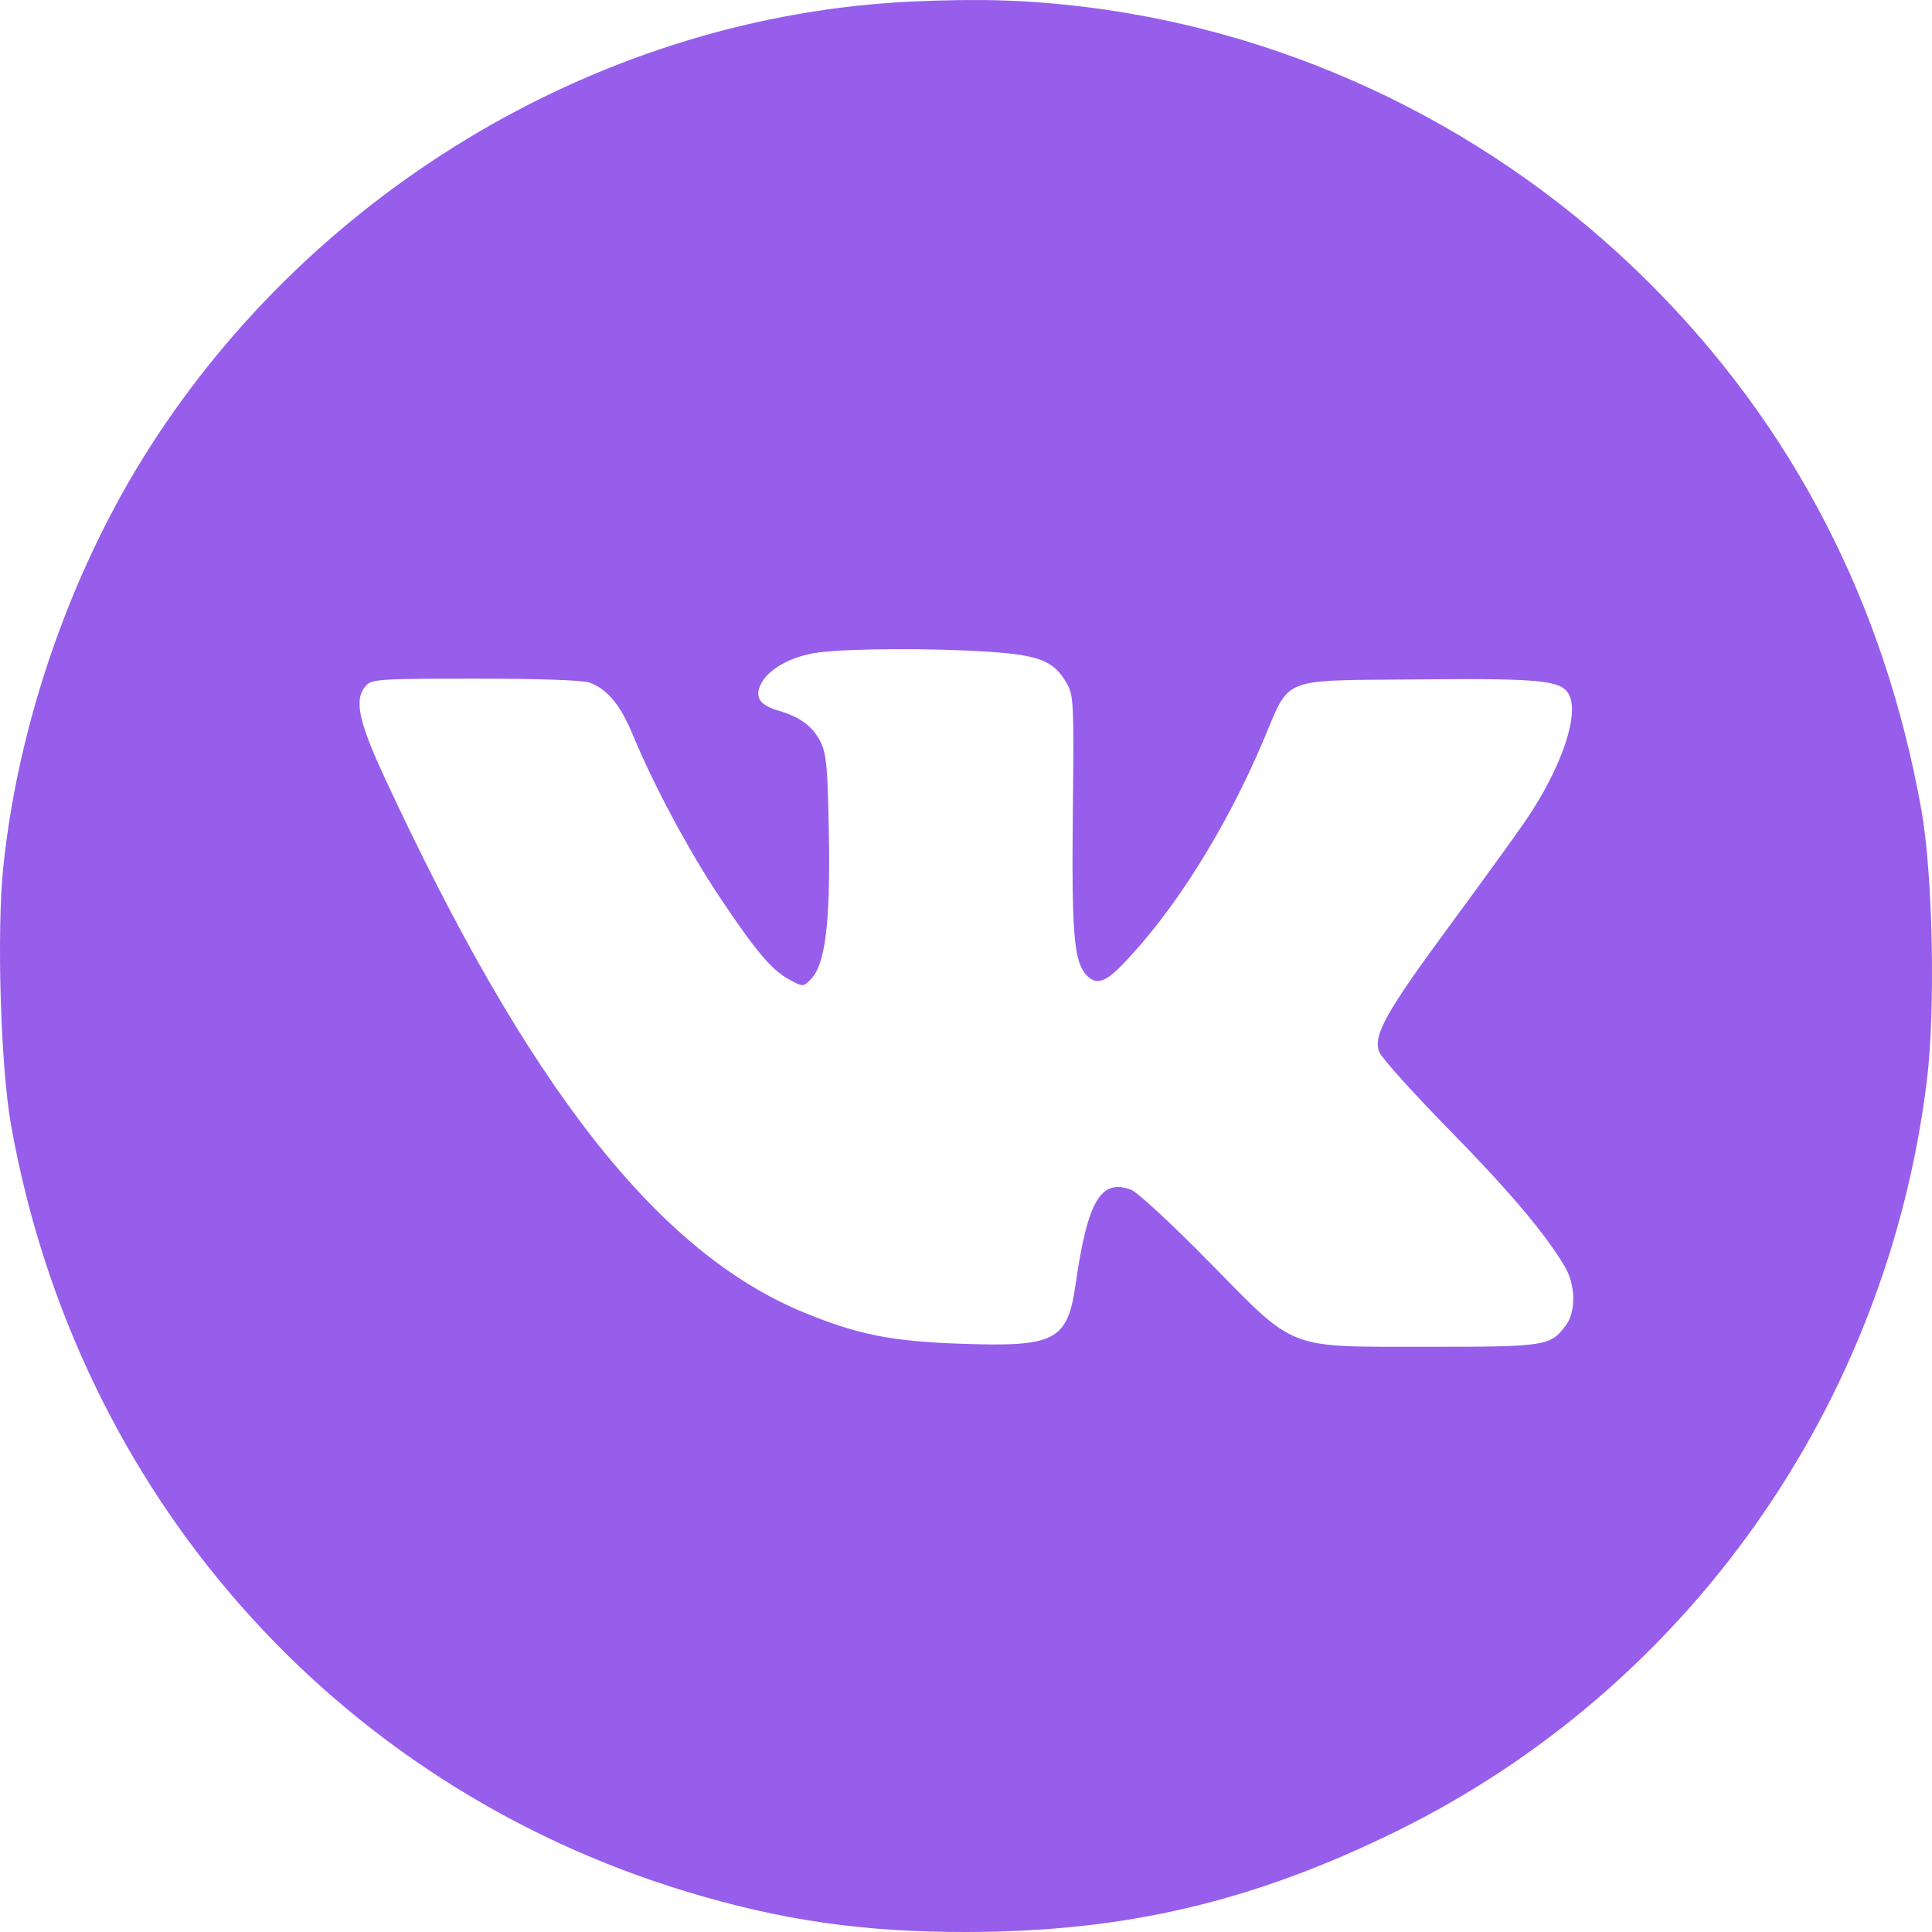 <?xml version="1.0" encoding="UTF-8"?> <svg xmlns="http://www.w3.org/2000/svg" width="96" height="96" viewBox="0 0 96 96" fill="none"> <path fill-rule="evenodd" clip-rule="evenodd" d="M45.255 0.08C30.135 0.796 15.729 9.244 7.413 22.271C3.544 28.331 0.905 35.907 0.164 43.079C-0.17 46.304 0.03 52.996 0.547 55.895C3.804 74.174 16.601 88.691 34.139 94.001C38.831 95.422 42.894 96.007 48.022 96C55.902 95.989 62.223 94.509 69.373 91.001C83.839 83.903 93.773 69.841 95.749 53.661C96.177 50.152 96.04 43.419 95.475 40.257C93.64 29.986 89.115 21.215 81.973 14.078C74.399 6.512 64.461 1.645 53.934 0.347C51.083 -0.004 48.626 -0.08 45.255 0.08ZM49.161 32.388C51.641 32.555 52.352 32.839 52.985 33.916C53.352 34.54 53.366 34.815 53.309 40.399C53.247 46.381 53.362 47.763 53.973 48.438C54.442 48.956 54.89 48.837 55.734 47.971C58.317 45.318 60.894 41.228 62.776 36.793C64.141 33.577 63.516 33.825 70.421 33.76C76.581 33.702 77.58 33.802 77.958 34.507C78.49 35.5 77.595 38.135 75.848 40.717C75.407 41.37 73.736 43.682 72.135 45.855C68.858 50.301 68.218 51.442 68.532 52.268C68.643 52.56 70.192 54.284 71.973 56.099C74.989 59.173 76.79 61.303 77.76 62.945C78.292 63.847 78.316 65.17 77.811 65.851C77.044 66.887 76.807 66.924 70.973 66.921C63.837 66.916 64.459 67.158 60.053 62.676C58.24 60.832 56.507 59.23 56.2 59.116C54.699 58.556 54.04 59.674 53.451 63.786C53.046 66.615 52.453 66.931 47.83 66.774C44.315 66.655 42.634 66.323 39.944 65.216C32.672 62.221 26.224 53.989 19.093 38.596C17.793 35.789 17.582 34.734 18.189 34.065C18.476 33.748 18.9 33.721 23.637 33.721C26.808 33.721 28.976 33.798 29.303 33.921C30.193 34.257 30.831 35.032 31.45 36.526C32.481 39.02 34.24 42.303 35.765 44.585C37.575 47.293 38.347 48.205 39.227 48.678C39.901 49.041 39.908 49.041 40.284 48.665C41.001 47.948 41.262 45.893 41.188 41.528C41.132 38.185 41.069 37.471 40.78 36.883C40.393 36.096 39.783 35.637 38.695 35.316C37.759 35.04 37.498 34.667 37.791 34.025C38.142 33.256 39.334 32.594 40.682 32.419C42.247 32.217 46.391 32.201 49.161 32.388Z" fill="#965EEB"></path> </svg> 